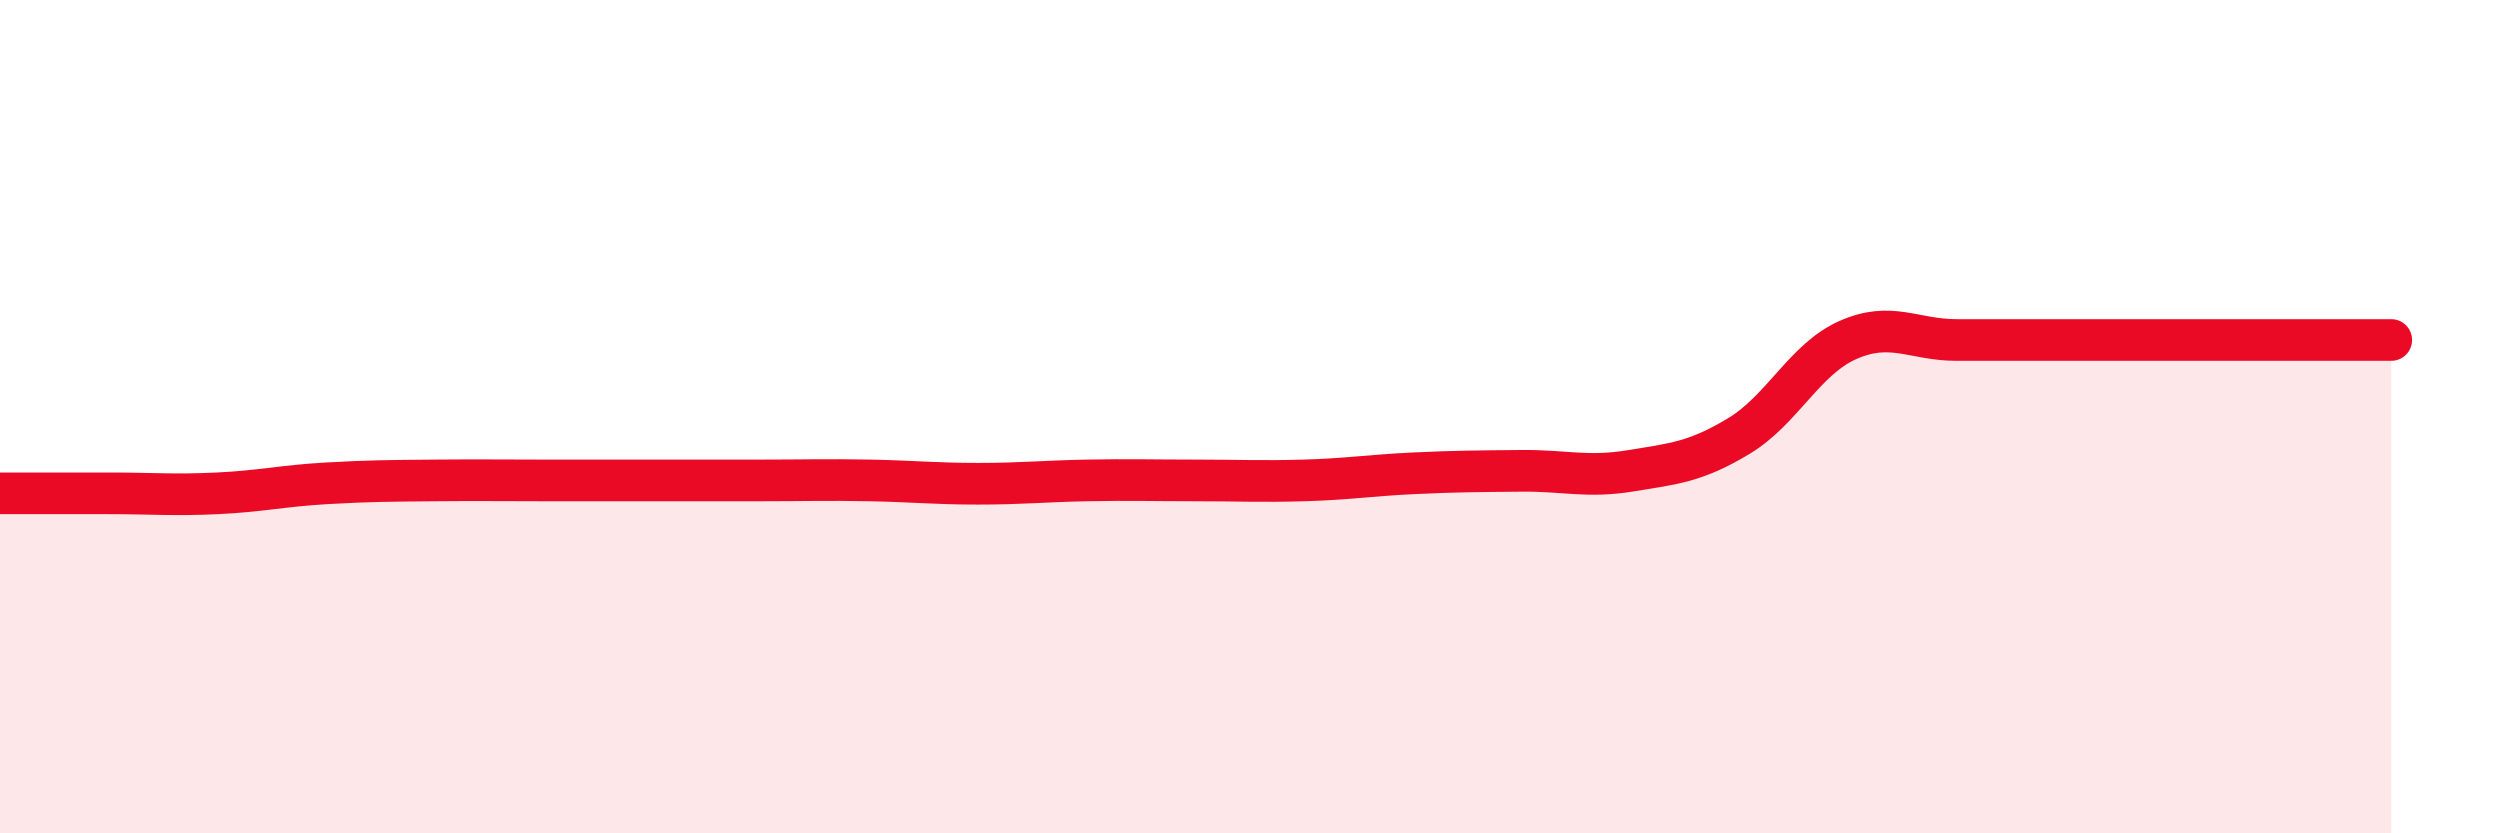 
    <svg width="60" height="20" viewBox="0 0 60 20" xmlns="http://www.w3.org/2000/svg">
      <path
        d="M 0,11.84 C 0.52,11.84 1.57,11.84 2.61,11.84 C 3.65,11.84 4.18,11.89 5.22,11.84 C 6.26,11.79 6.79,11.66 7.83,11.6 C 8.87,11.54 9.39,11.54 10.43,11.53 C 11.47,11.52 12,11.53 13.04,11.53 C 14.08,11.53 14.61,11.53 15.65,11.53 C 16.69,11.53 17.22,11.53 18.26,11.53 C 19.3,11.53 19.83,11.51 20.87,11.53 C 21.91,11.55 22.44,11.61 23.48,11.61 C 24.52,11.61 25.05,11.55 26.09,11.53 C 27.13,11.51 27.66,11.53 28.7,11.53 C 29.74,11.53 30.26,11.56 31.3,11.53 C 32.34,11.5 32.87,11.41 33.91,11.36 C 34.95,11.31 35.48,11.31 36.52,11.3 C 37.56,11.29 38.09,11.47 39.13,11.3 C 40.17,11.13 40.7,11.09 41.74,10.46 C 42.78,9.83 43.31,8.62 44.35,8.16 C 45.39,7.7 45.92,8.16 46.96,8.16 C 48,8.16 48.53,8.16 49.57,8.16 C 50.61,8.16 51.13,8.16 52.17,8.16 C 53.21,8.16 53.74,8.16 54.78,8.16 C 55.82,8.16 56.87,8.16 57.39,8.16L57.39 20L0 20Z"
        fill="#EB0A25"
        opacity="0.1"
        stroke-linecap="round"
        stroke-linejoin="round"
      />
      <path
        d="M 0,11.84 C 0.52,11.84 1.57,11.84 2.61,11.84 C 3.65,11.84 4.18,11.89 5.22,11.84 C 6.26,11.79 6.79,11.66 7.83,11.6 C 8.87,11.54 9.39,11.54 10.43,11.53 C 11.47,11.52 12,11.53 13.04,11.53 C 14.08,11.53 14.61,11.53 15.65,11.53 C 16.69,11.53 17.22,11.53 18.26,11.53 C 19.3,11.53 19.83,11.51 20.87,11.53 C 21.91,11.55 22.44,11.61 23.48,11.61 C 24.52,11.61 25.05,11.55 26.09,11.53 C 27.13,11.51 27.66,11.53 28.7,11.53 C 29.74,11.53 30.26,11.56 31.3,11.53 C 32.34,11.5 32.87,11.41 33.91,11.36 C 34.95,11.31 35.48,11.31 36.52,11.3 C 37.56,11.29 38.09,11.47 39.13,11.3 C 40.17,11.13 40.7,11.09 41.74,10.46 C 42.78,9.83 43.31,8.62 44.35,8.16 C 45.39,7.7 45.92,8.16 46.96,8.16 C 48,8.16 48.53,8.16 49.57,8.16 C 50.61,8.16 51.13,8.16 52.17,8.16 C 53.21,8.16 53.74,8.16 54.78,8.16 C 55.82,8.16 56.87,8.16 57.39,8.16"
        stroke="#EB0A25"
        stroke-width="1"
        fill="none"
        stroke-linecap="round"
        stroke-linejoin="round"
      />
    </svg>
  